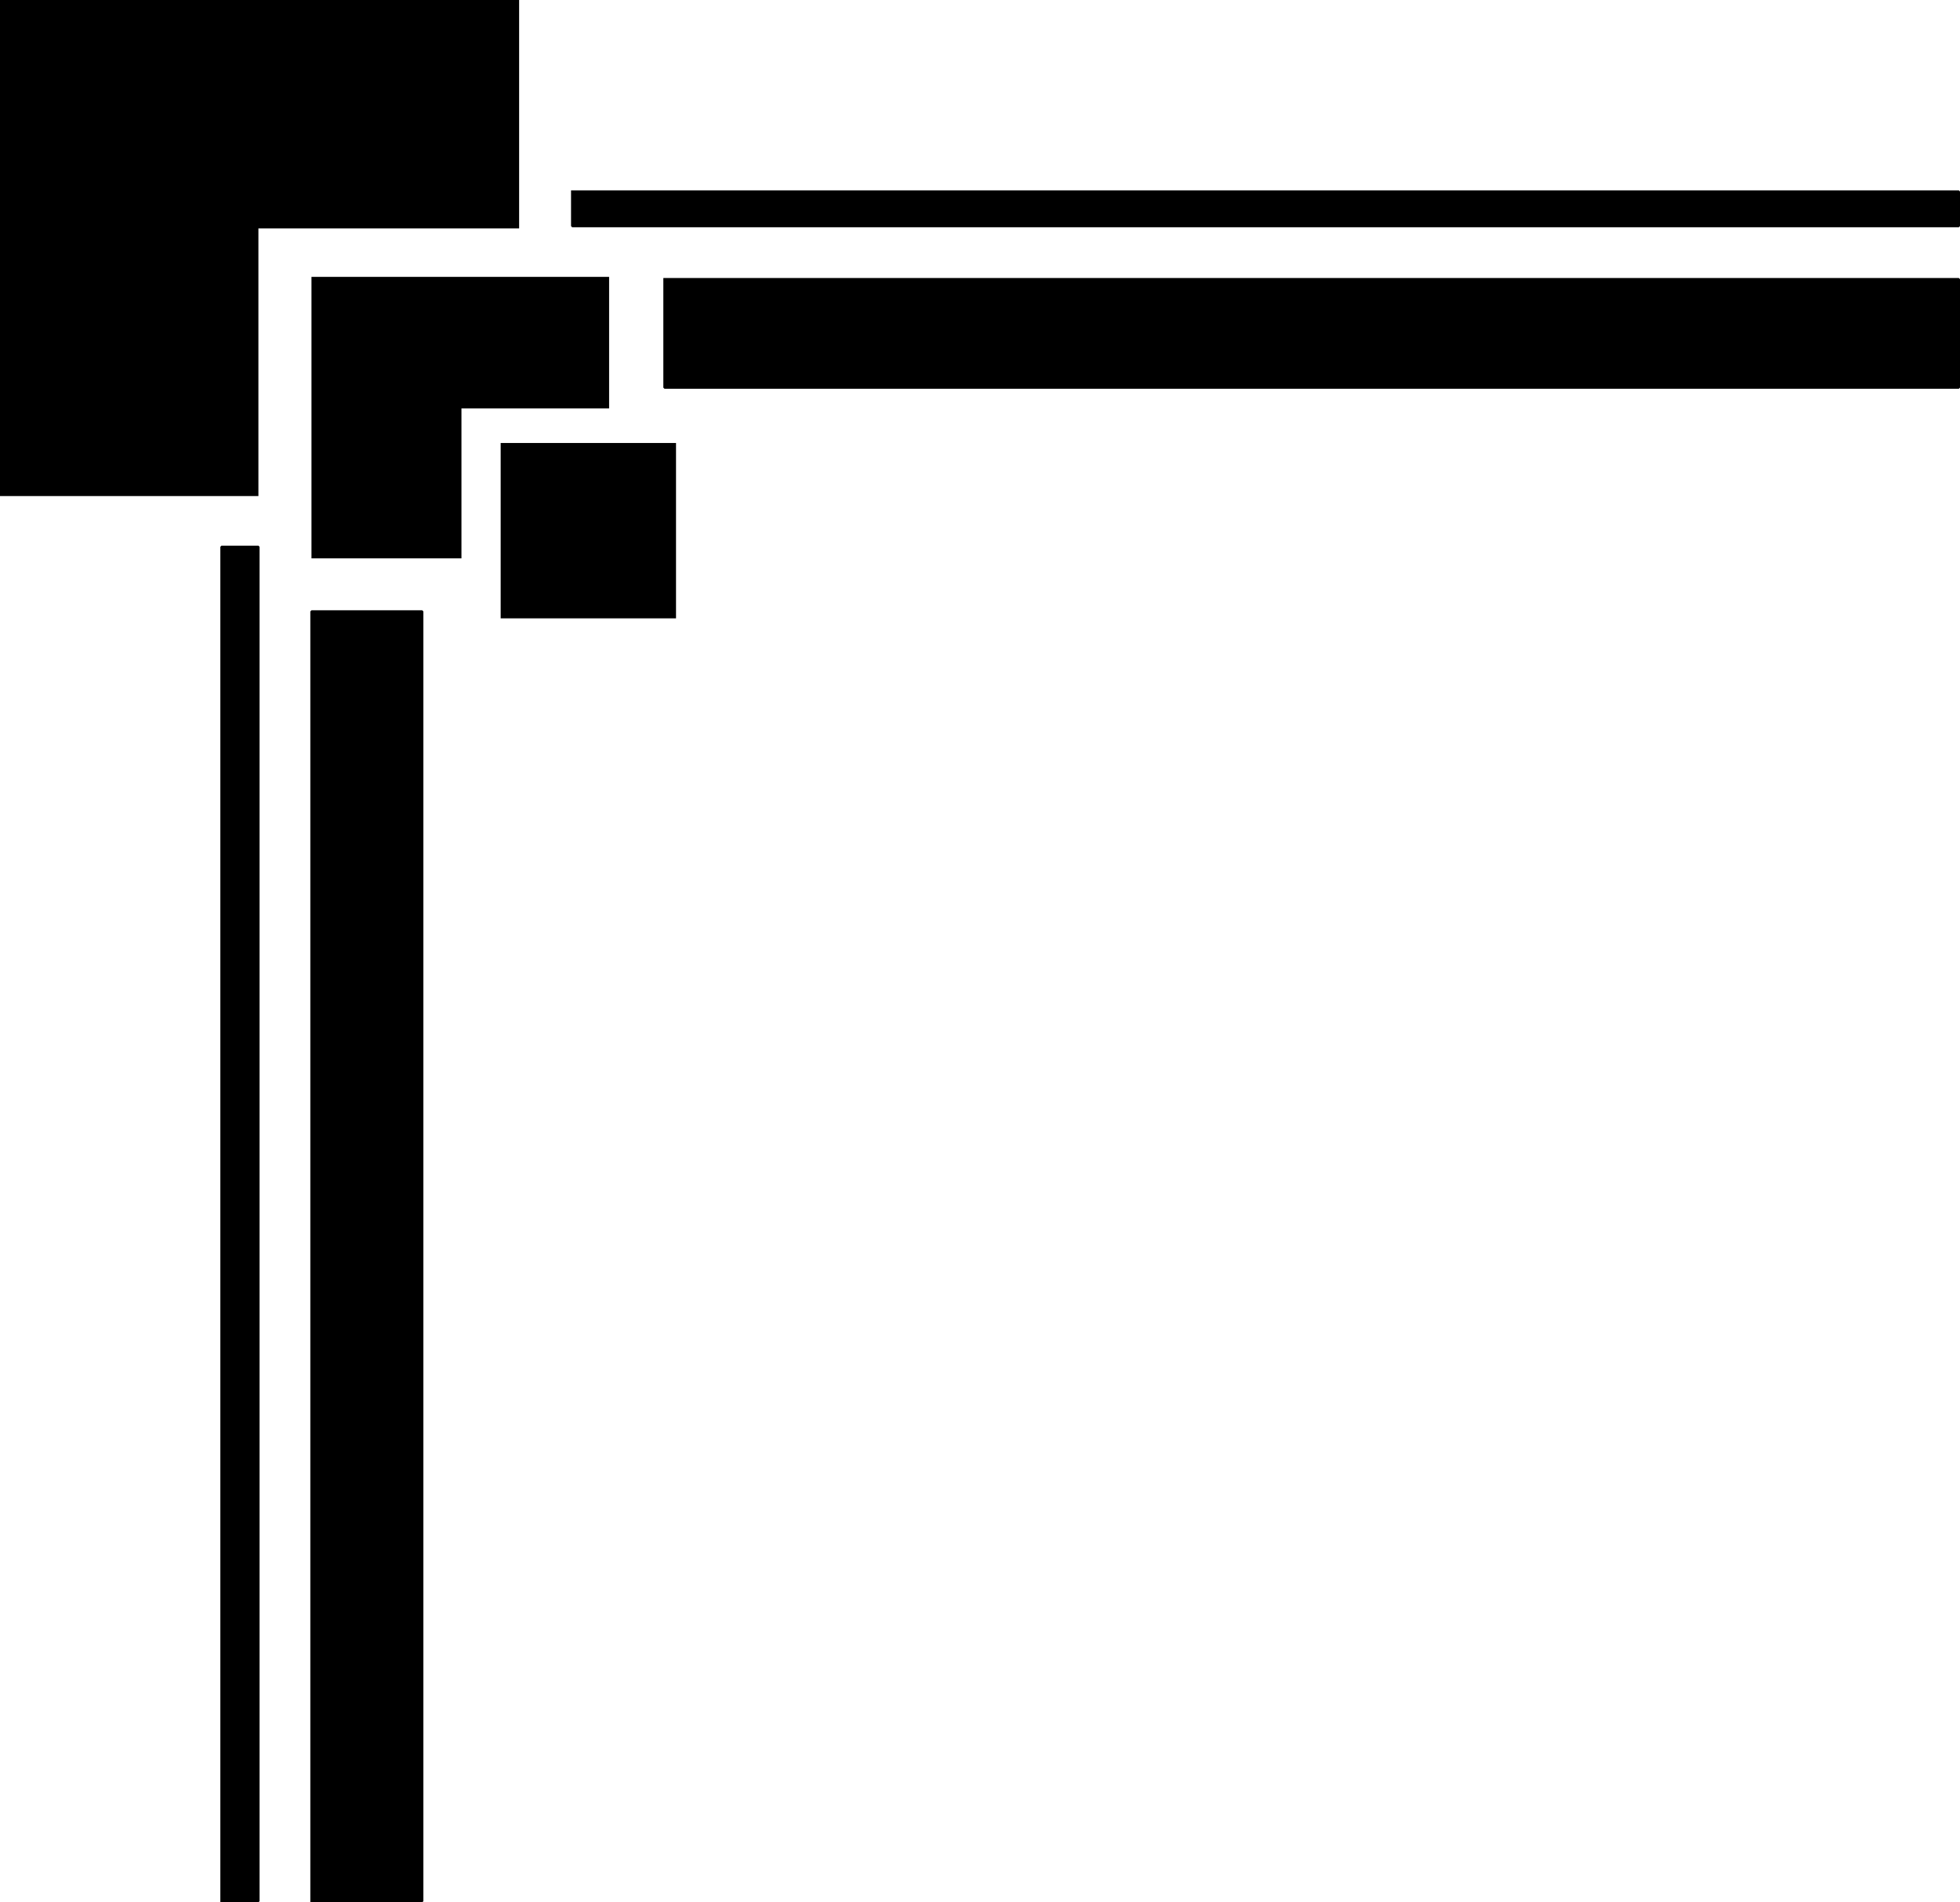 <svg xmlns="http://www.w3.org/2000/svg" width="849.5" height="824.5" version="1.2"><g fill="none" fill-rule="evenodd" stroke="#000" stroke-linecap="square" stroke-linejoin="bevel" font-family="'Sans Serif'" font-size="12.5" font-weight="400"><path fill="#000" stroke="none" d="M135 120h129v57h-64v65h-65V120"/><path fill="#000" stroke="none" d="M0 0h225v99H112v116H0V0m217 192v76h76v-76h-76"/><path fill="#000" stroke-linecap="butt" stroke-linejoin="miter" stroke-miterlimit="2" d="M248 83v15h601V83H248"/><path fill="#000" stroke="none" d="M96 824V237h16v587H96"/><path stroke-linecap="butt" stroke-linejoin="miter" stroke-miterlimit="2" d="M96 824V237h16v587H96"/><path fill="#000" stroke-linecap="butt" stroke-linejoin="miter" stroke-miterlimit="2" d="M288 121v47h561v-47H288"/><path fill="#000" stroke="none" d="M135 824V265h48v559h-48"/><path stroke-linecap="butt" stroke-linejoin="miter" stroke-miterlimit="2" d="M135 824V265h48v559h-48"/></g></svg>

